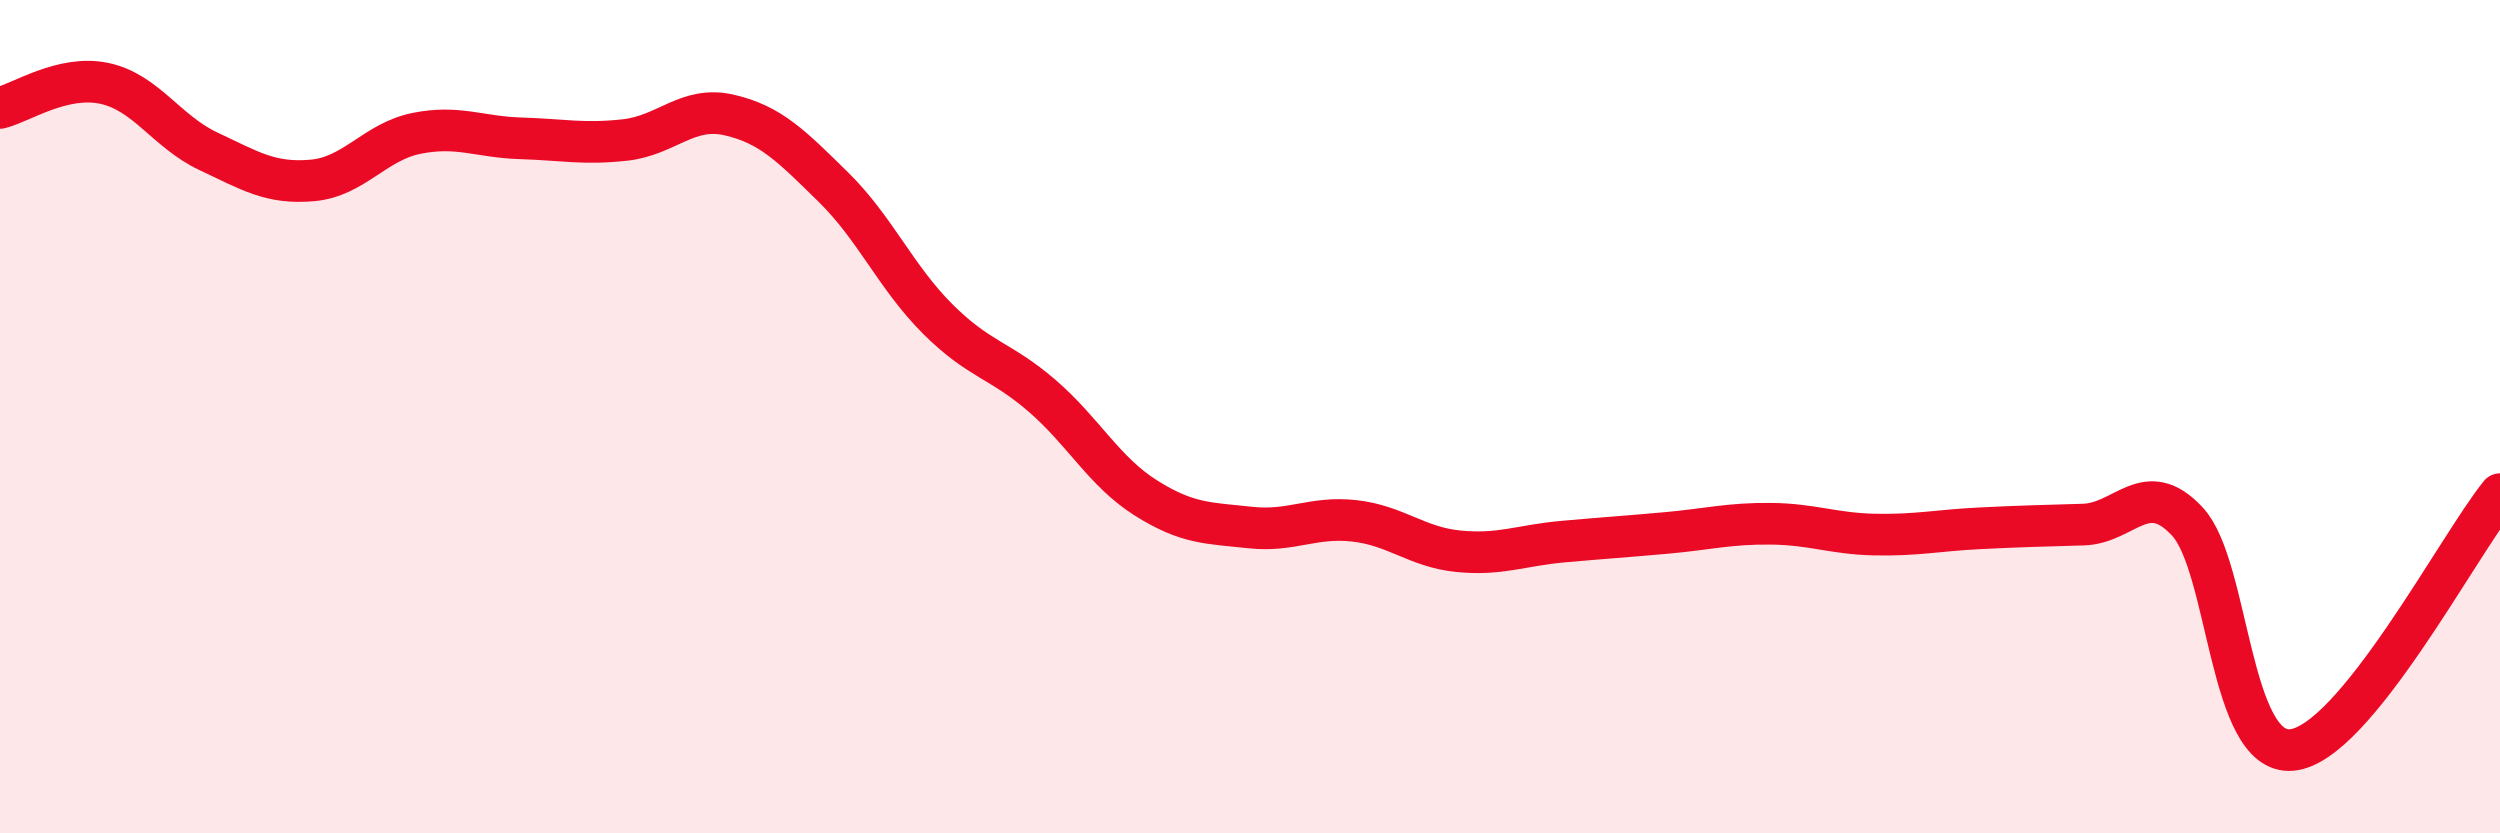 
    <svg width="60" height="20" viewBox="0 0 60 20" xmlns="http://www.w3.org/2000/svg">
      <path
        d="M 0,2.59 C 0.5,2.47 1.5,1.79 2.5,2 C 3.5,2.21 4,3.16 5,3.63 C 6,4.1 6.5,4.42 7.5,4.33 C 8.5,4.24 9,3.4 10,3.2 C 11,3 11.5,3.29 12.5,3.32 C 13.5,3.35 14,3.47 15,3.36 C 16,3.25 16.5,2.53 17.5,2.76 C 18.5,2.99 19,3.51 20,4.49 C 21,5.47 21.5,6.65 22.5,7.65 C 23.5,8.65 24,8.63 25,9.49 C 26,10.35 26.5,11.32 27.5,11.95 C 28.5,12.58 29,12.55 30,12.66 C 31,12.77 31.5,12.39 32.5,12.5 C 33.5,12.61 34,13.13 35,13.23 C 36,13.33 36.5,13.09 37.5,13 C 38.5,12.91 39,12.88 40,12.79 C 41,12.7 41.5,12.56 42.5,12.57 C 43.5,12.58 44,12.81 45,12.83 C 46,12.85 46.5,12.73 47.5,12.68 C 48.5,12.63 49,12.62 50,12.59 C 51,12.56 51.5,11.44 52.5,12.52 C 53.5,13.6 53.5,18.13 55,18 C 56.5,17.87 59,13.09 60,11.86L60 20L0 20Z"
        fill="#EB0A25"
        opacity="0.1"
        stroke-linecap="round"
        stroke-linejoin="round"
      />
      <path
        d="M 0,2.59 C 0.5,2.47 1.5,1.79 2.5,2 C 3.5,2.21 4,3.16 5,3.63 C 6,4.1 6.5,4.42 7.5,4.33 C 8.5,4.24 9,3.4 10,3.2 C 11,3 11.5,3.29 12.5,3.32 C 13.5,3.35 14,3.47 15,3.36 C 16,3.25 16.5,2.53 17.5,2.76 C 18.5,2.99 19,3.51 20,4.49 C 21,5.47 21.5,6.65 22.5,7.65 C 23.5,8.65 24,8.63 25,9.49 C 26,10.35 26.5,11.32 27.5,11.95 C 28.5,12.58 29,12.55 30,12.66 C 31,12.77 31.5,12.39 32.5,12.5 C 33.5,12.61 34,13.13 35,13.23 C 36,13.33 36.5,13.09 37.5,13 C 38.5,12.91 39,12.88 40,12.79 C 41,12.7 41.5,12.56 42.5,12.57 C 43.5,12.58 44,12.81 45,12.83 C 46,12.85 46.5,12.73 47.5,12.68 C 48.5,12.63 49,12.62 50,12.59 C 51,12.56 51.5,11.44 52.5,12.52 C 53.5,13.6 53.5,18.13 55,18 C 56.5,17.87 59,13.09 60,11.86"
        stroke="#EB0A25"
        stroke-width="1"
        fill="none"
        stroke-linecap="round"
        stroke-linejoin="round"
      />
    </svg>
  